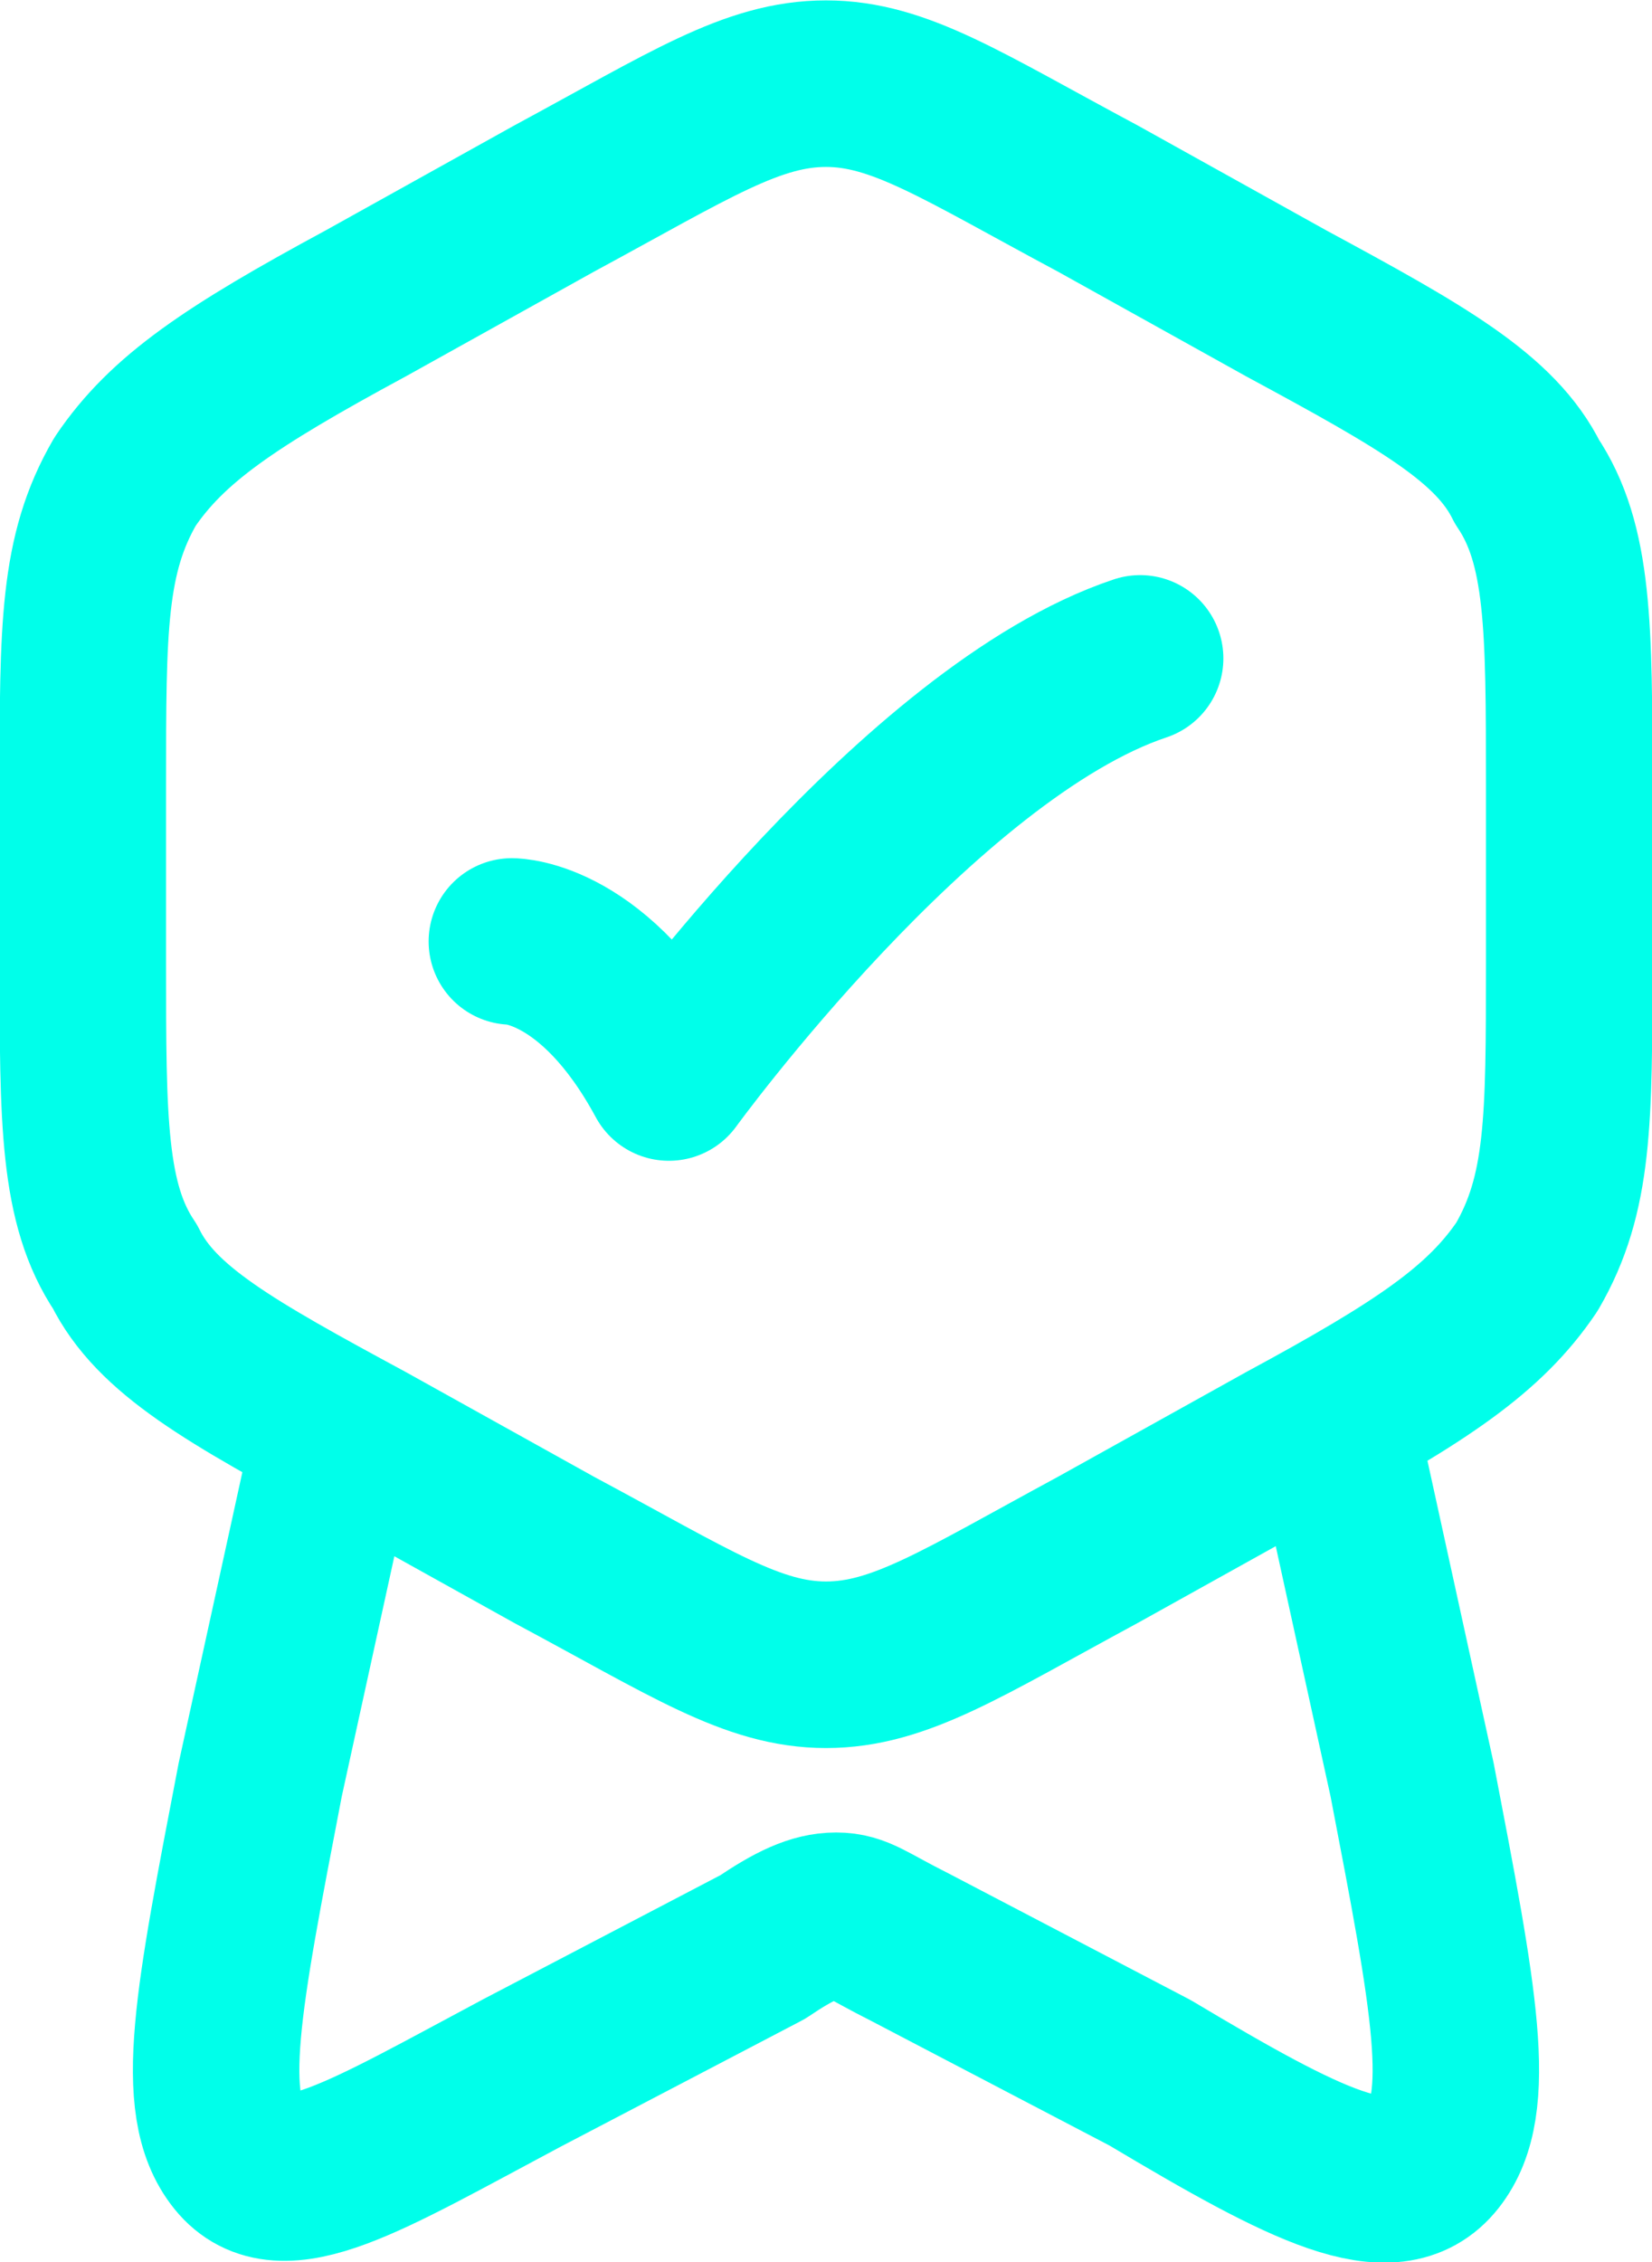 <svg xmlns="http://www.w3.org/2000/svg" id="uuid-ebaad5dc-a58d-47d4-9455-99c1671e95e6" viewBox="0 0 21.14 28.93"><defs><style>.uuid-c098c190-4c95-40a4-8af2-784384cf59dc{fill:none;stroke:#00ffea;stroke-linecap:round;stroke-linejoin:round;stroke-width:2.13px}</style></defs><g id="uuid-3b0beda2-cc03-4c95-972b-308f5406f1d9"><path d="M7.09 2.54c1.74-.94 2.54-1.47 3.48-1.47s1.74.54 3.48 1.47l2.41 1.34c1.74.94 2.68 1.47 3.08 2.28.54.8.54 1.87.54 3.88v2.28c0 2.01 0 2.95-.54 3.88-.54.8-1.34 1.34-3.08 2.28l-2.41 1.34c-1.74.94-2.54 1.47-3.48 1.47s-1.74-.54-3.48-1.47l-2.41-1.34C2.94 17.54 2 17.01 1.6 16.2c-.54-.8-.54-1.87-.54-3.88v-2.28c0-2.01 0-2.95.54-3.88.54-.8 1.34-1.34 3.08-2.28l2.41-1.34Z" class="uuid-c098c190-4c95-40a4-8af2-784384cf59dc"/><path d="M6.55 12.04s1.07 0 2.01 1.74c0 0 3.21-4.42 6.03-5.36m2.54 10.05.94 4.29c.54 2.81.8 4.15.27 4.82s-1.61.13-3.62-1.07l-3.08-1.61c-.54-.27-.67-.4-.94-.4s-.54.13-.94.4l-3.08 1.61c-2.01 1.07-3.08 1.74-3.62 1.07-.54-.67-.27-2.01.27-4.82l.94-4.29" class="uuid-c098c190-4c95-40a4-8af2-784384cf59dc"/></g></svg>